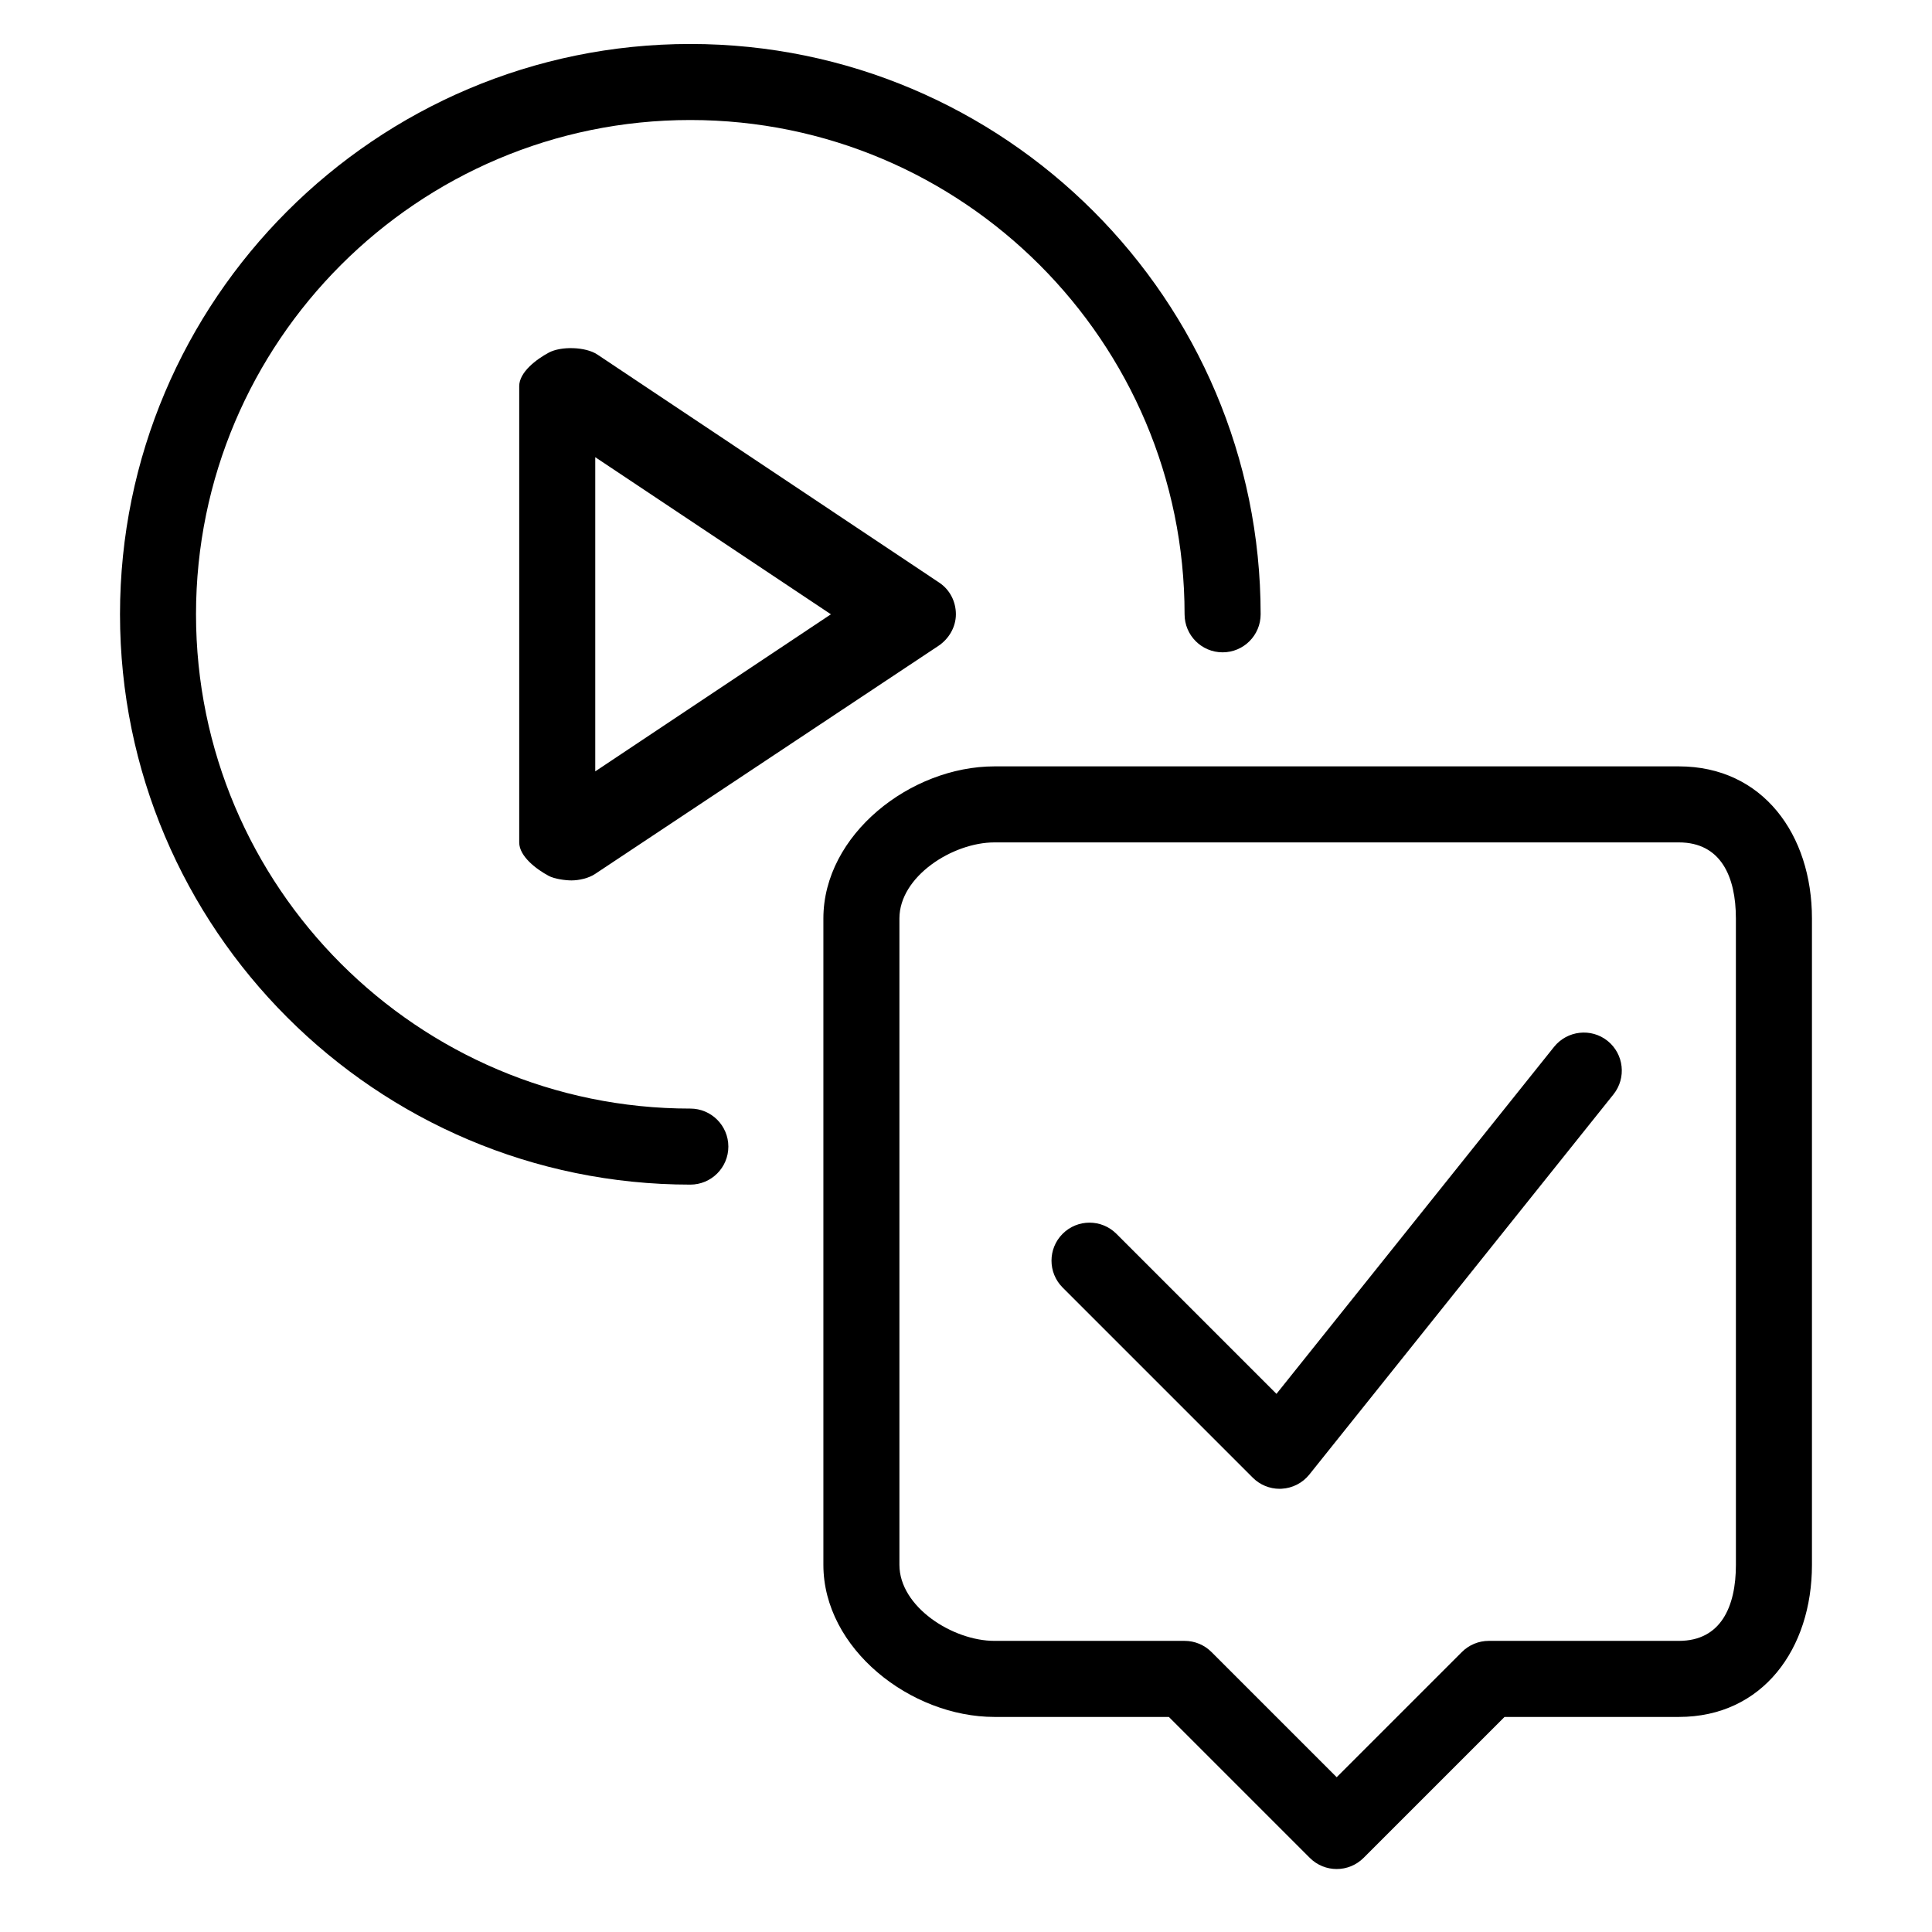 <?xml version="1.0" encoding="UTF-8"?>
<!-- Uploaded to: ICON Repo, www.svgrepo.com, Generator: ICON Repo Mixer Tools -->
<svg fill="#000000" width="800px" height="800px" version="1.1" viewBox="144 144 512 512" xmlns="http://www.w3.org/2000/svg">
 <path d="m302.3 237.95c-3.098-2.066-9.598-2.254-12.863-0.504-3.273 1.758-7.84 5.176-7.84 8.887v120.91c0 3.715 4.566 7.129 7.844 8.887 1.484 0.797 4.383 1.188 6.012 1.188 1.953 0 4.527-0.57 6.219-1.691l91.004-60.457c2.805-1.867 4.644-5.012 4.644-8.383 0-3.371-1.602-6.516-4.41-8.383zm-0.551 110.47v-83.258l62.449 41.629zm287.17-1.324h-181.37c-22.223 0-45.344 18.082-45.344 40.305v171.3c0 22.227 23.121 40.305 45.344 40.305h46.211l37.352 37.352c1.969 1.969 4.543 2.953 7.125 2.953 2.578 0 5.152-0.984 7.125-2.953l37.352-37.352h46.207c22.227 0 35.266-18.078 35.266-40.305v-171.3c0.004-22.223-13.035-40.305-35.266-40.305zm15.117 211.6c0 11.109-4.004 20.152-15.113 20.152h-50.383c-2.676 0-5.234 1.062-7.125 2.953l-33.18 33.18-33.18-33.18c-1.891-1.891-4.449-2.953-7.125-2.953h-50.383c-11.113 0-25.191-9.043-25.191-20.152v-171.3c0-11.113 14.078-20.152 25.191-20.152h181.37c11.109 0 15.113 9.039 15.113 20.152zm-277.1-120.91c-72.23 0-130.99-58.758-130.99-130.99 0-72.23 58.758-130.99 130.99-130.99 72.23 0 130.99 58.758 130.99 130.99 0 5.562 4.508 10.078 10.078 10.078 5.566 0 10.078-4.516 10.078-10.078 0-83.34-67.797-151.14-151.14-151.14-83.34 0-151.14 67.801-151.14 151.14s67.801 151.14 151.14 151.14c5.562 0 10.078-4.508 10.078-10.078-0.004-5.566-4.519-10.074-10.082-10.074zm228.92-16.375-73.578 91.977-42.422-42.422c-3.934-3.934-10.312-3.934-14.246 0s-3.934 10.312 0 14.246l50.383 50.383c1.891 1.898 4.457 2.953 7.125 2.953 0.188 0 0.371-0.012 0.559-0.02 2.852-0.156 5.523-1.527 7.309-3.758l80.609-100.76c3.465-4.348 2.766-10.688-1.578-14.172-4.352-3.473-10.68-2.742-14.16 1.574z"/>
</svg>